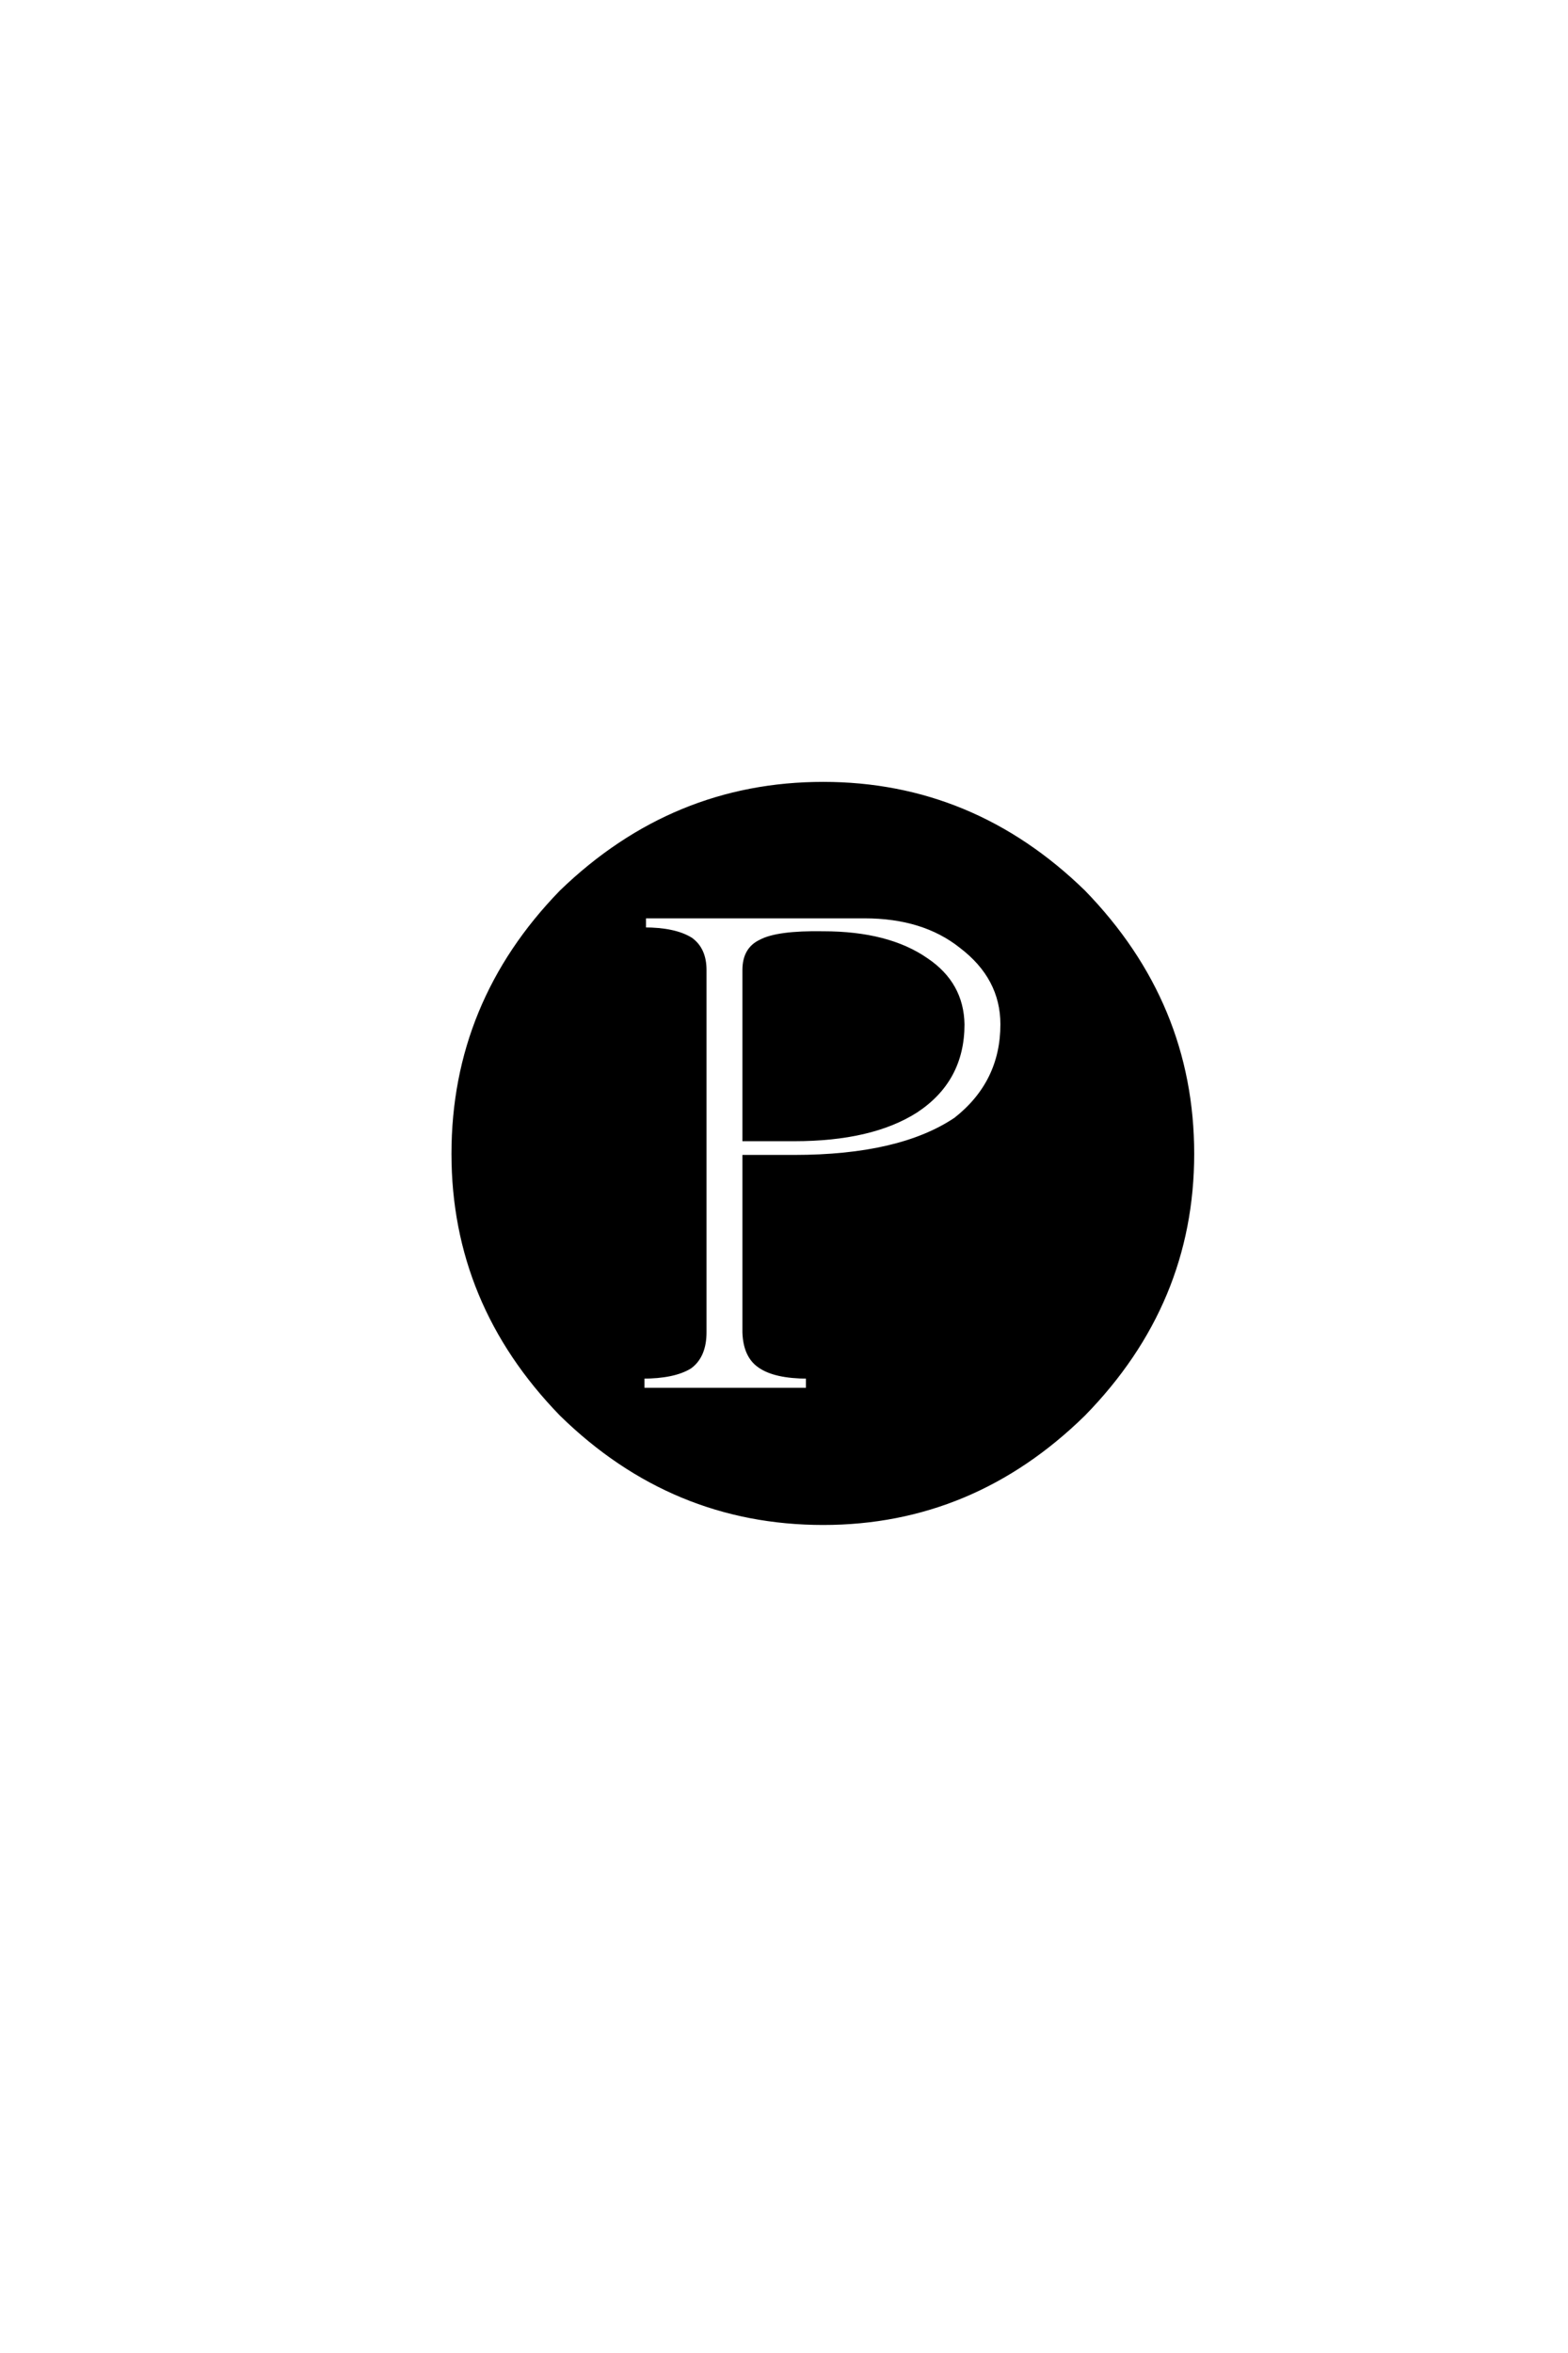 <?xml version='1.0' encoding='UTF-8'?>
<!DOCTYPE svg PUBLIC "-//W3C//DTD SVG 1.0//EN"
"http://www.w3.org/TR/2001/REC-SVG-20010904/DTD/svg10.dtd">

<svg xmlns='http://www.w3.org/2000/svg' version='1.0' width='40.0' height='60.0'>

 <g transform='scale(0.1 -0.1) translate(110.0 -370.0)'>
  <path d='M69.734 122.656
L69.734 30.281
Q69.734 24.219 66.016 21.484
Q61.922 18.953 53.906 18.953
L53.906 15.625
L96.094 15.625
L96.094 18.953
Q87.703 18.953 83.797 21.688
Q80.078 24.219 79.891 30.281
L79.891 75
L92.578 75
Q119.531 75 133.797 84.578
Q145.703 93.953 145.703 108.797
Q145.703 120.703 135.156 128.719
Q125.594 136.328 110.547 136.328
L54.297 136.328
L54.297 133.016
Q62.109 133.016 66.219 130.469
Q69.734 127.938 69.734 122.656
Q69.734 127.938 69.734 122.656
M79.891 122.656
Q79.891 127.938 83.984 129.891
Q88.281 132.234 100 132.031
Q116.609 132.031 126.375 125.203
Q135.359 119.141 135.547 108.797
Q135.547 94.531 123.641 86.719
Q112.312 79.5 92.578 79.5
L79.891 79.5
L79.891 122.656
L79.891 122.656
M194.141 75.781
Q194.141 37.703 166.406 9.375
Q138.094 -18.359 100 -18.359
Q61.531 -18.359 33.203 9.375
Q5.672 37.703 5.672 75.781
Q5.672 114.266 33.203 142.578
Q61.719 170.125 100 170.125
Q138.094 170.125 166.406 142.578
Q194.141 114.062 194.141 75.781
' style='fill: #000000; stroke: #000000'/>
 </g>
</svg>
